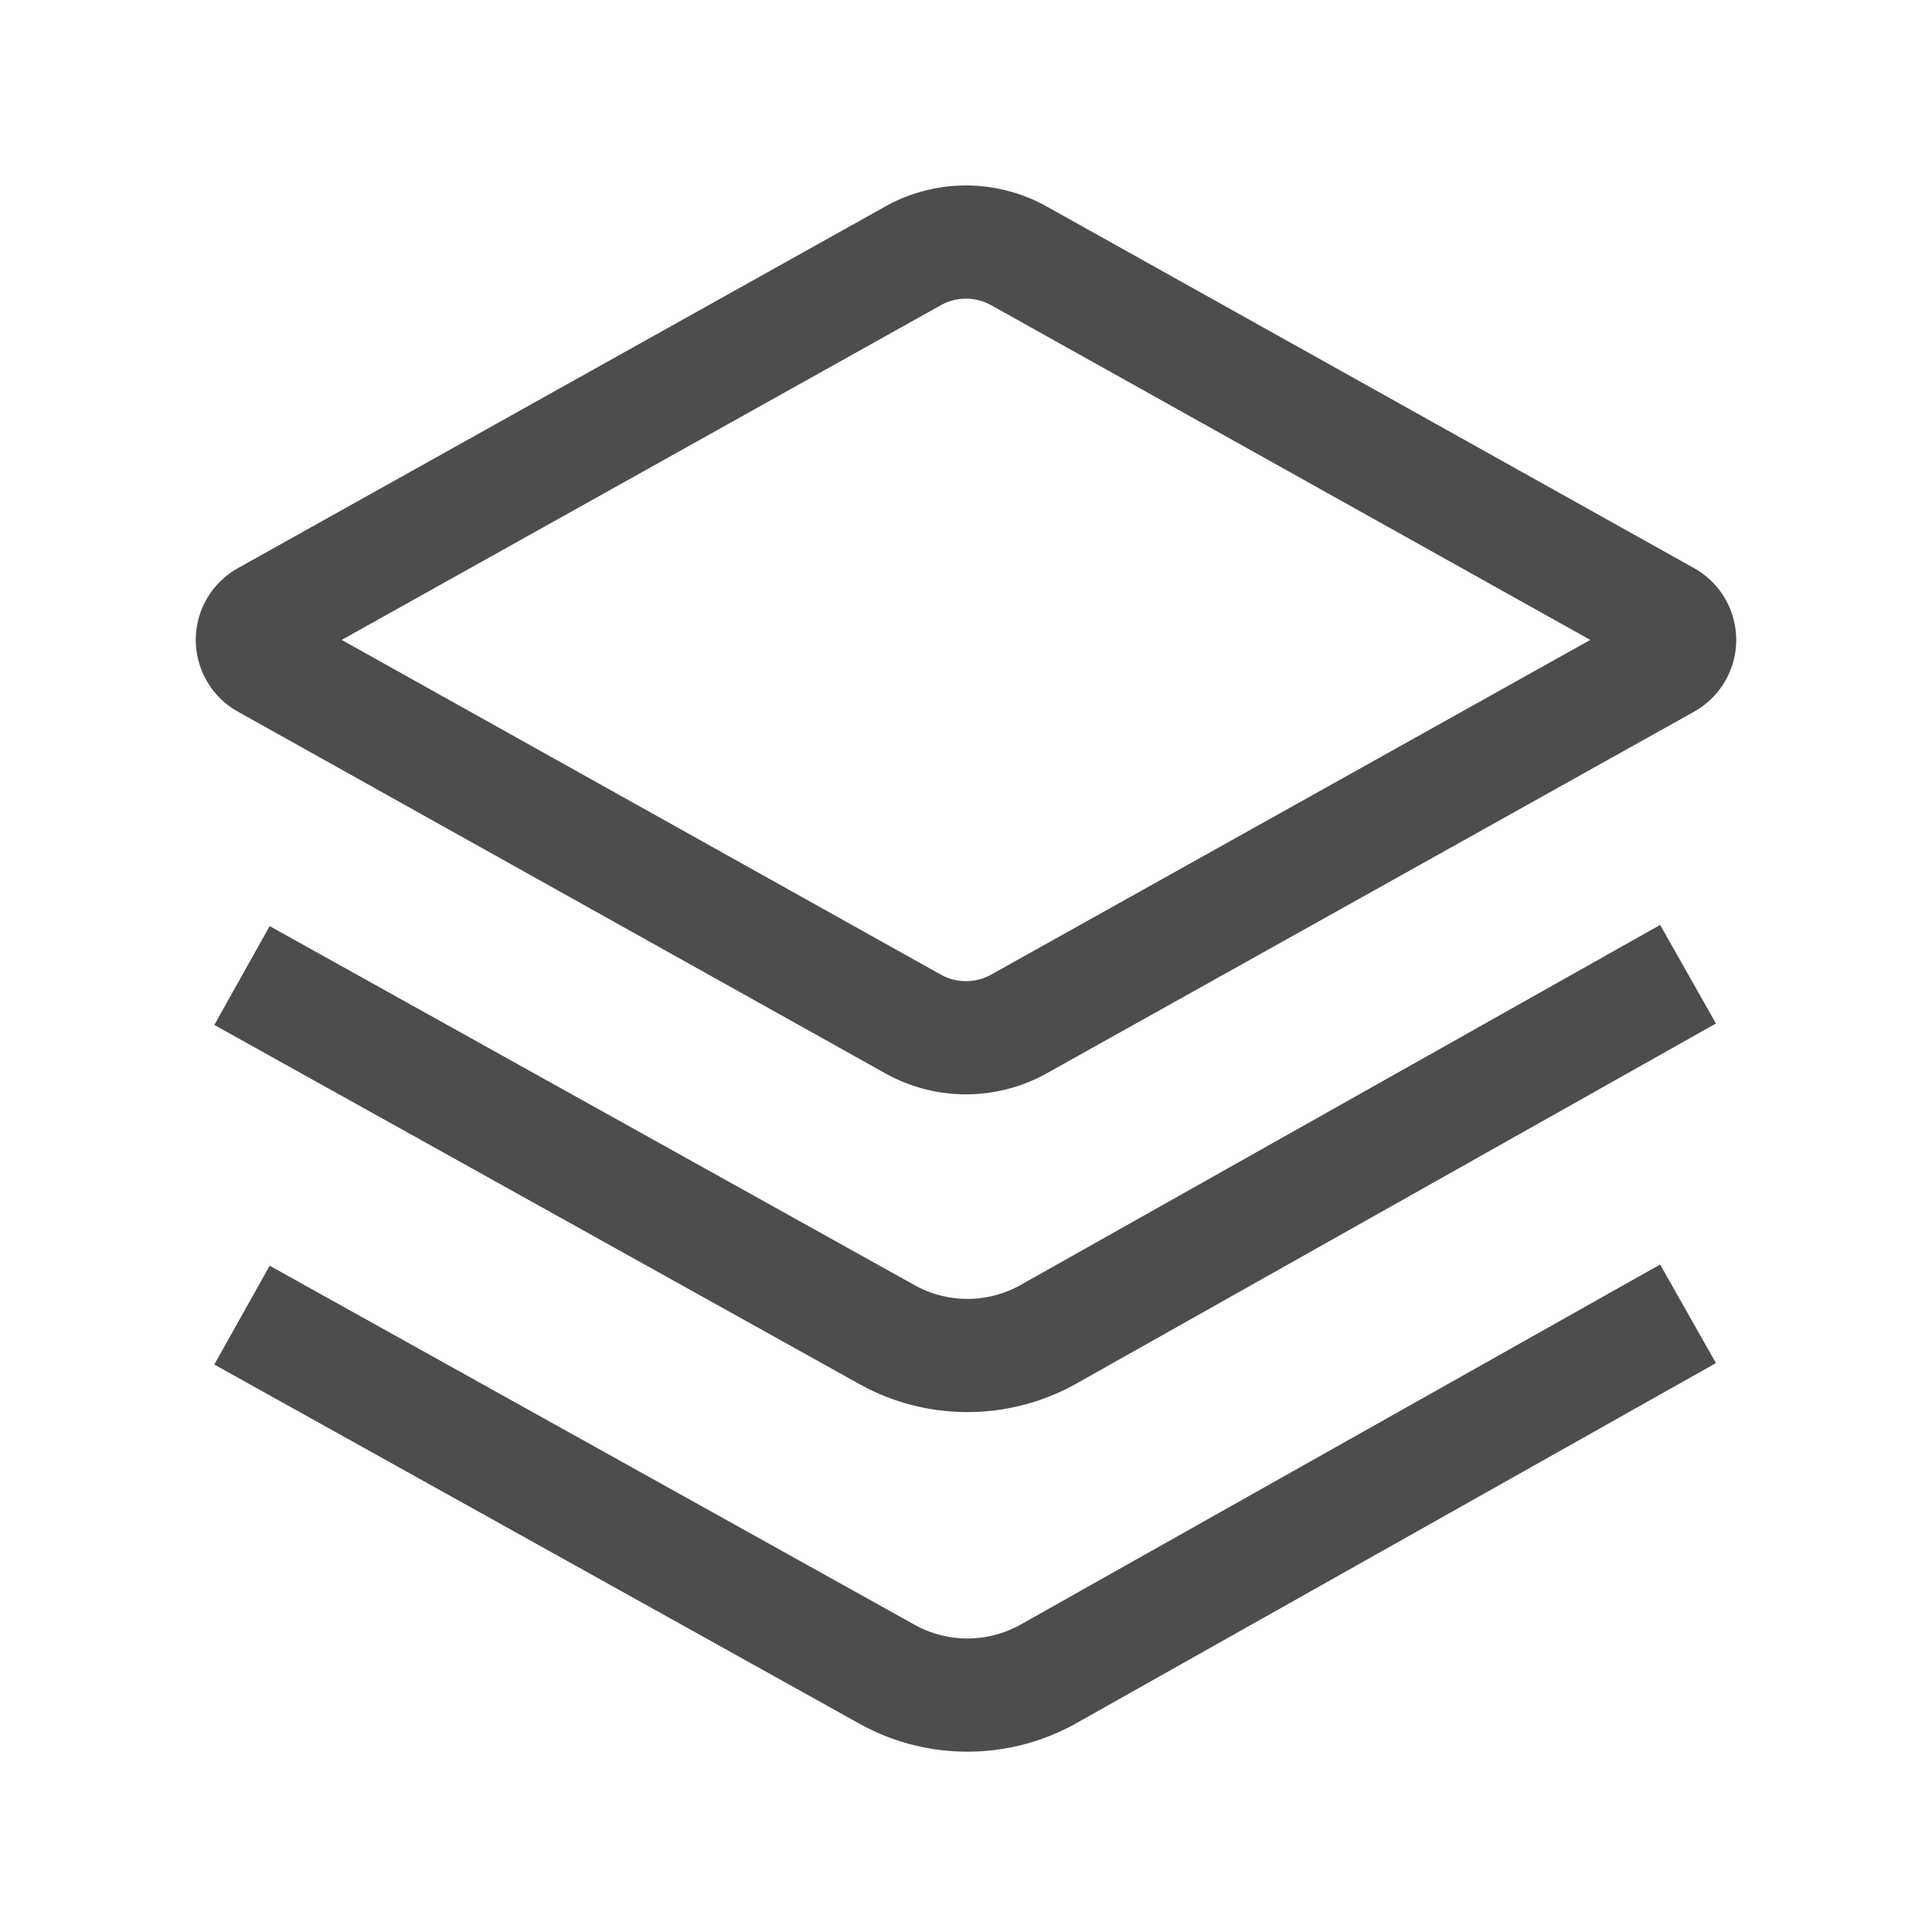 <?xml version="1.0" standalone="no"?><!DOCTYPE svg PUBLIC "-//W3C//DTD SVG 1.1//EN" "http://www.w3.org/Graphics/SVG/1.1/DTD/svg11.dtd"><svg t="1702303622069" class="icon" viewBox="0 0 1024 1024" version="1.1" xmlns="http://www.w3.org/2000/svg" p-id="65071" xmlns:xlink="http://www.w3.org/1999/xlink" width="64" height="64"><path d="M879.905 670.22l29.583 52.245-338.9 190.809c-35.71 20.105-79.346 20.21-115.152 0.275L113.592 723.23l29.331-52.385 341.845 190.319a57.577 57.577 0 0 0 56.236-0.135l338.9-190.808z m0-179.99l29.583 52.244-338.9 190.809c-35.71 20.105-79.346 20.21-115.152 0.275L113.592 543.239l29.331-52.385 341.845 190.319a57.577 57.577 0 0 0 56.236-0.135l338.9-190.808z m-325.13-380.792l343.08 191.66c21.085 11.779 28.601 38.37 16.789 59.394a43.697 43.697 0 0 1-16.788 16.74l-343.08 191.66a87.736 87.736 0 0 1-85.551 0l-343.08-191.66c-21.085-11.778-28.601-38.37-16.789-59.393a43.697 43.697 0 0 1 16.788-16.74l343.08-191.661a87.736 87.736 0 0 1 85.551 0z m-56.142 52.342L181.106 339.165 498.633 516.55a27.417 27.417 0 0 0 26.734 0l317.527-177.385L525.367 161.78a27.417 27.417 0 0 0-26.734 0z" fill="#4d4d4d" p-id="65072"></path></svg>